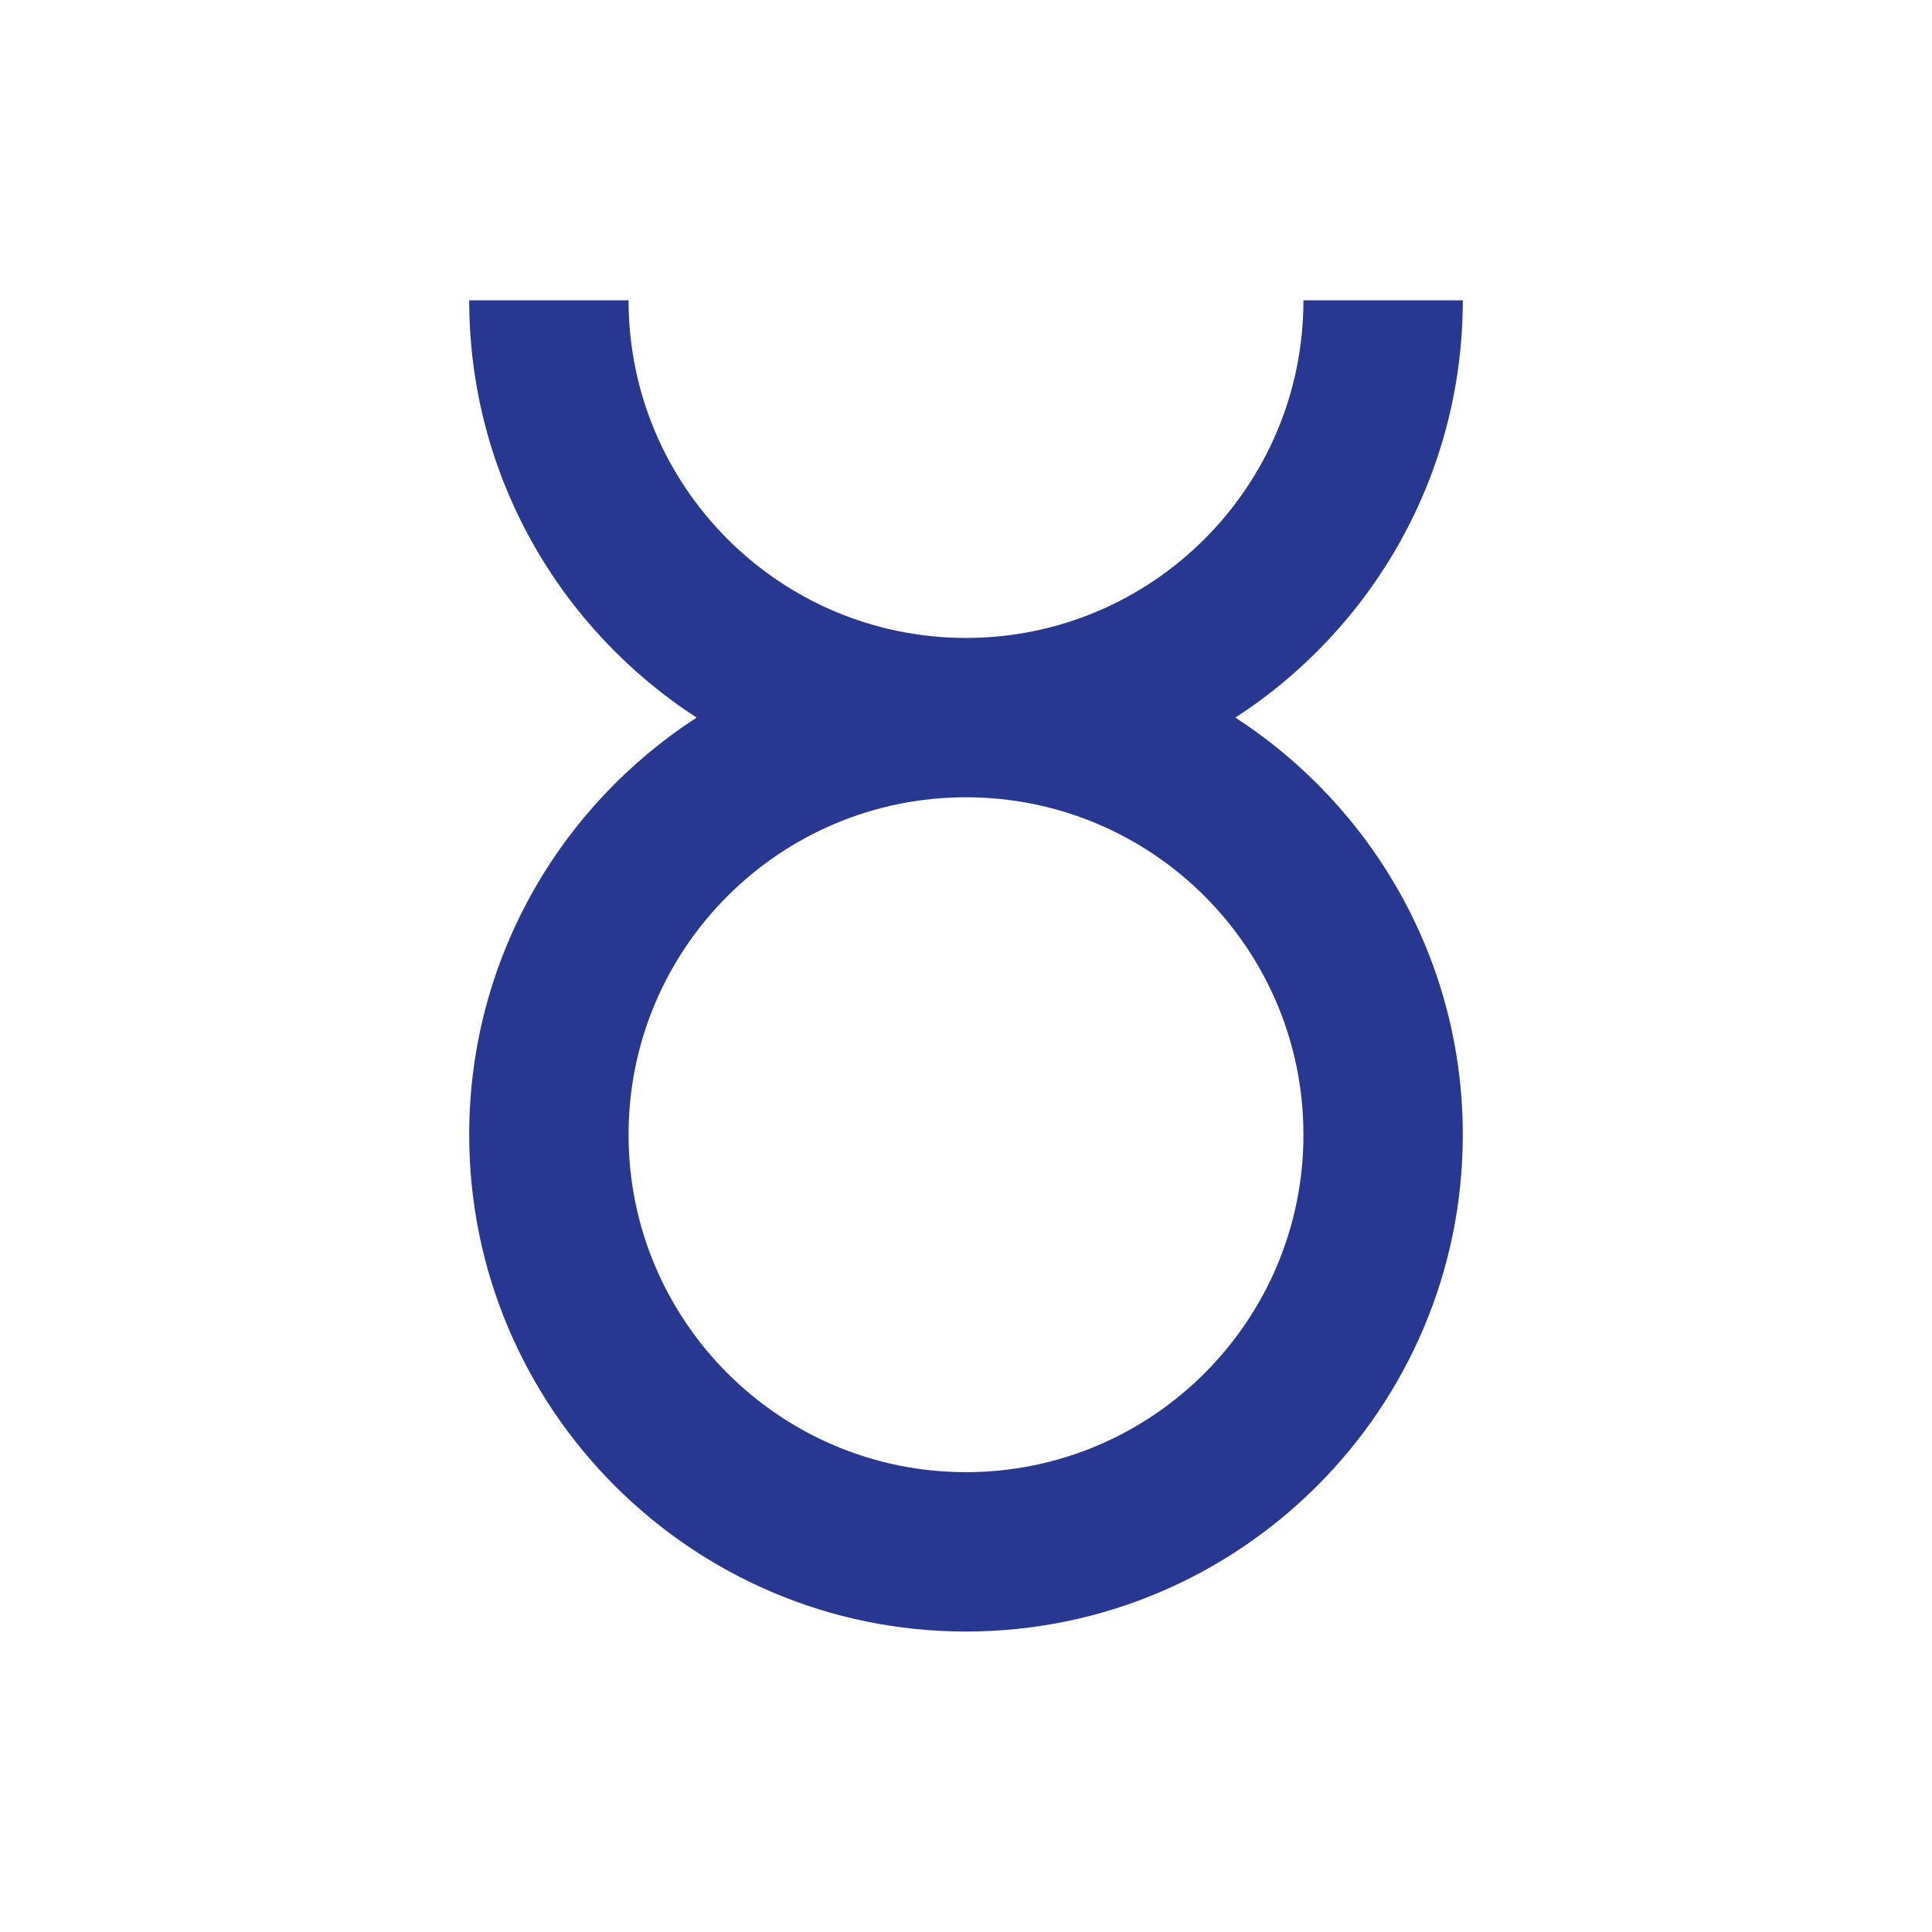 <?xml version="1.0" encoding="utf-8"?>
<!DOCTYPE svg PUBLIC "-//W3C//DTD SVG 1.0//EN" "http://www.w3.org/TR/2001/REC-SVG-20010904/DTD/svg10.dtd">
<svg version="1.0" id="cxx" xmlns="http://www.w3.org/2000/svg" xmlns:xlink="http://www.w3.org/1999/xlink" x="0px" y="0px" width="140px" height="140px" viewBox="0 0 140 140" enable-background="new 0 0 140 140" xml:space="preserve">
<g id="c05">
	<path id="c05a" fill="#283891" d="M89.519,52C99.427,45.579,106,34.431,106,21.762H94.452c0,13.498-10.954,24.465-24.452,24.465
		S45.548,35.26,45.548,21.762H34C34,34.431,40.573,45.579,50.481,52C40.573,58.419,34,69.564,34,82.227c0,19.854,16.146,36,36,36
		s36-16.146,36-36C106,69.564,99.427,58.419,89.519,52z M70,106.678c-13.498,0-24.452-10.967-24.452-24.451
		c0-13.498,10.954-24.453,24.452-24.453s24.452,10.955,24.452,24.453C94.452,95.711,83.498,106.678,70,106.678z"/>
</g>
</svg>